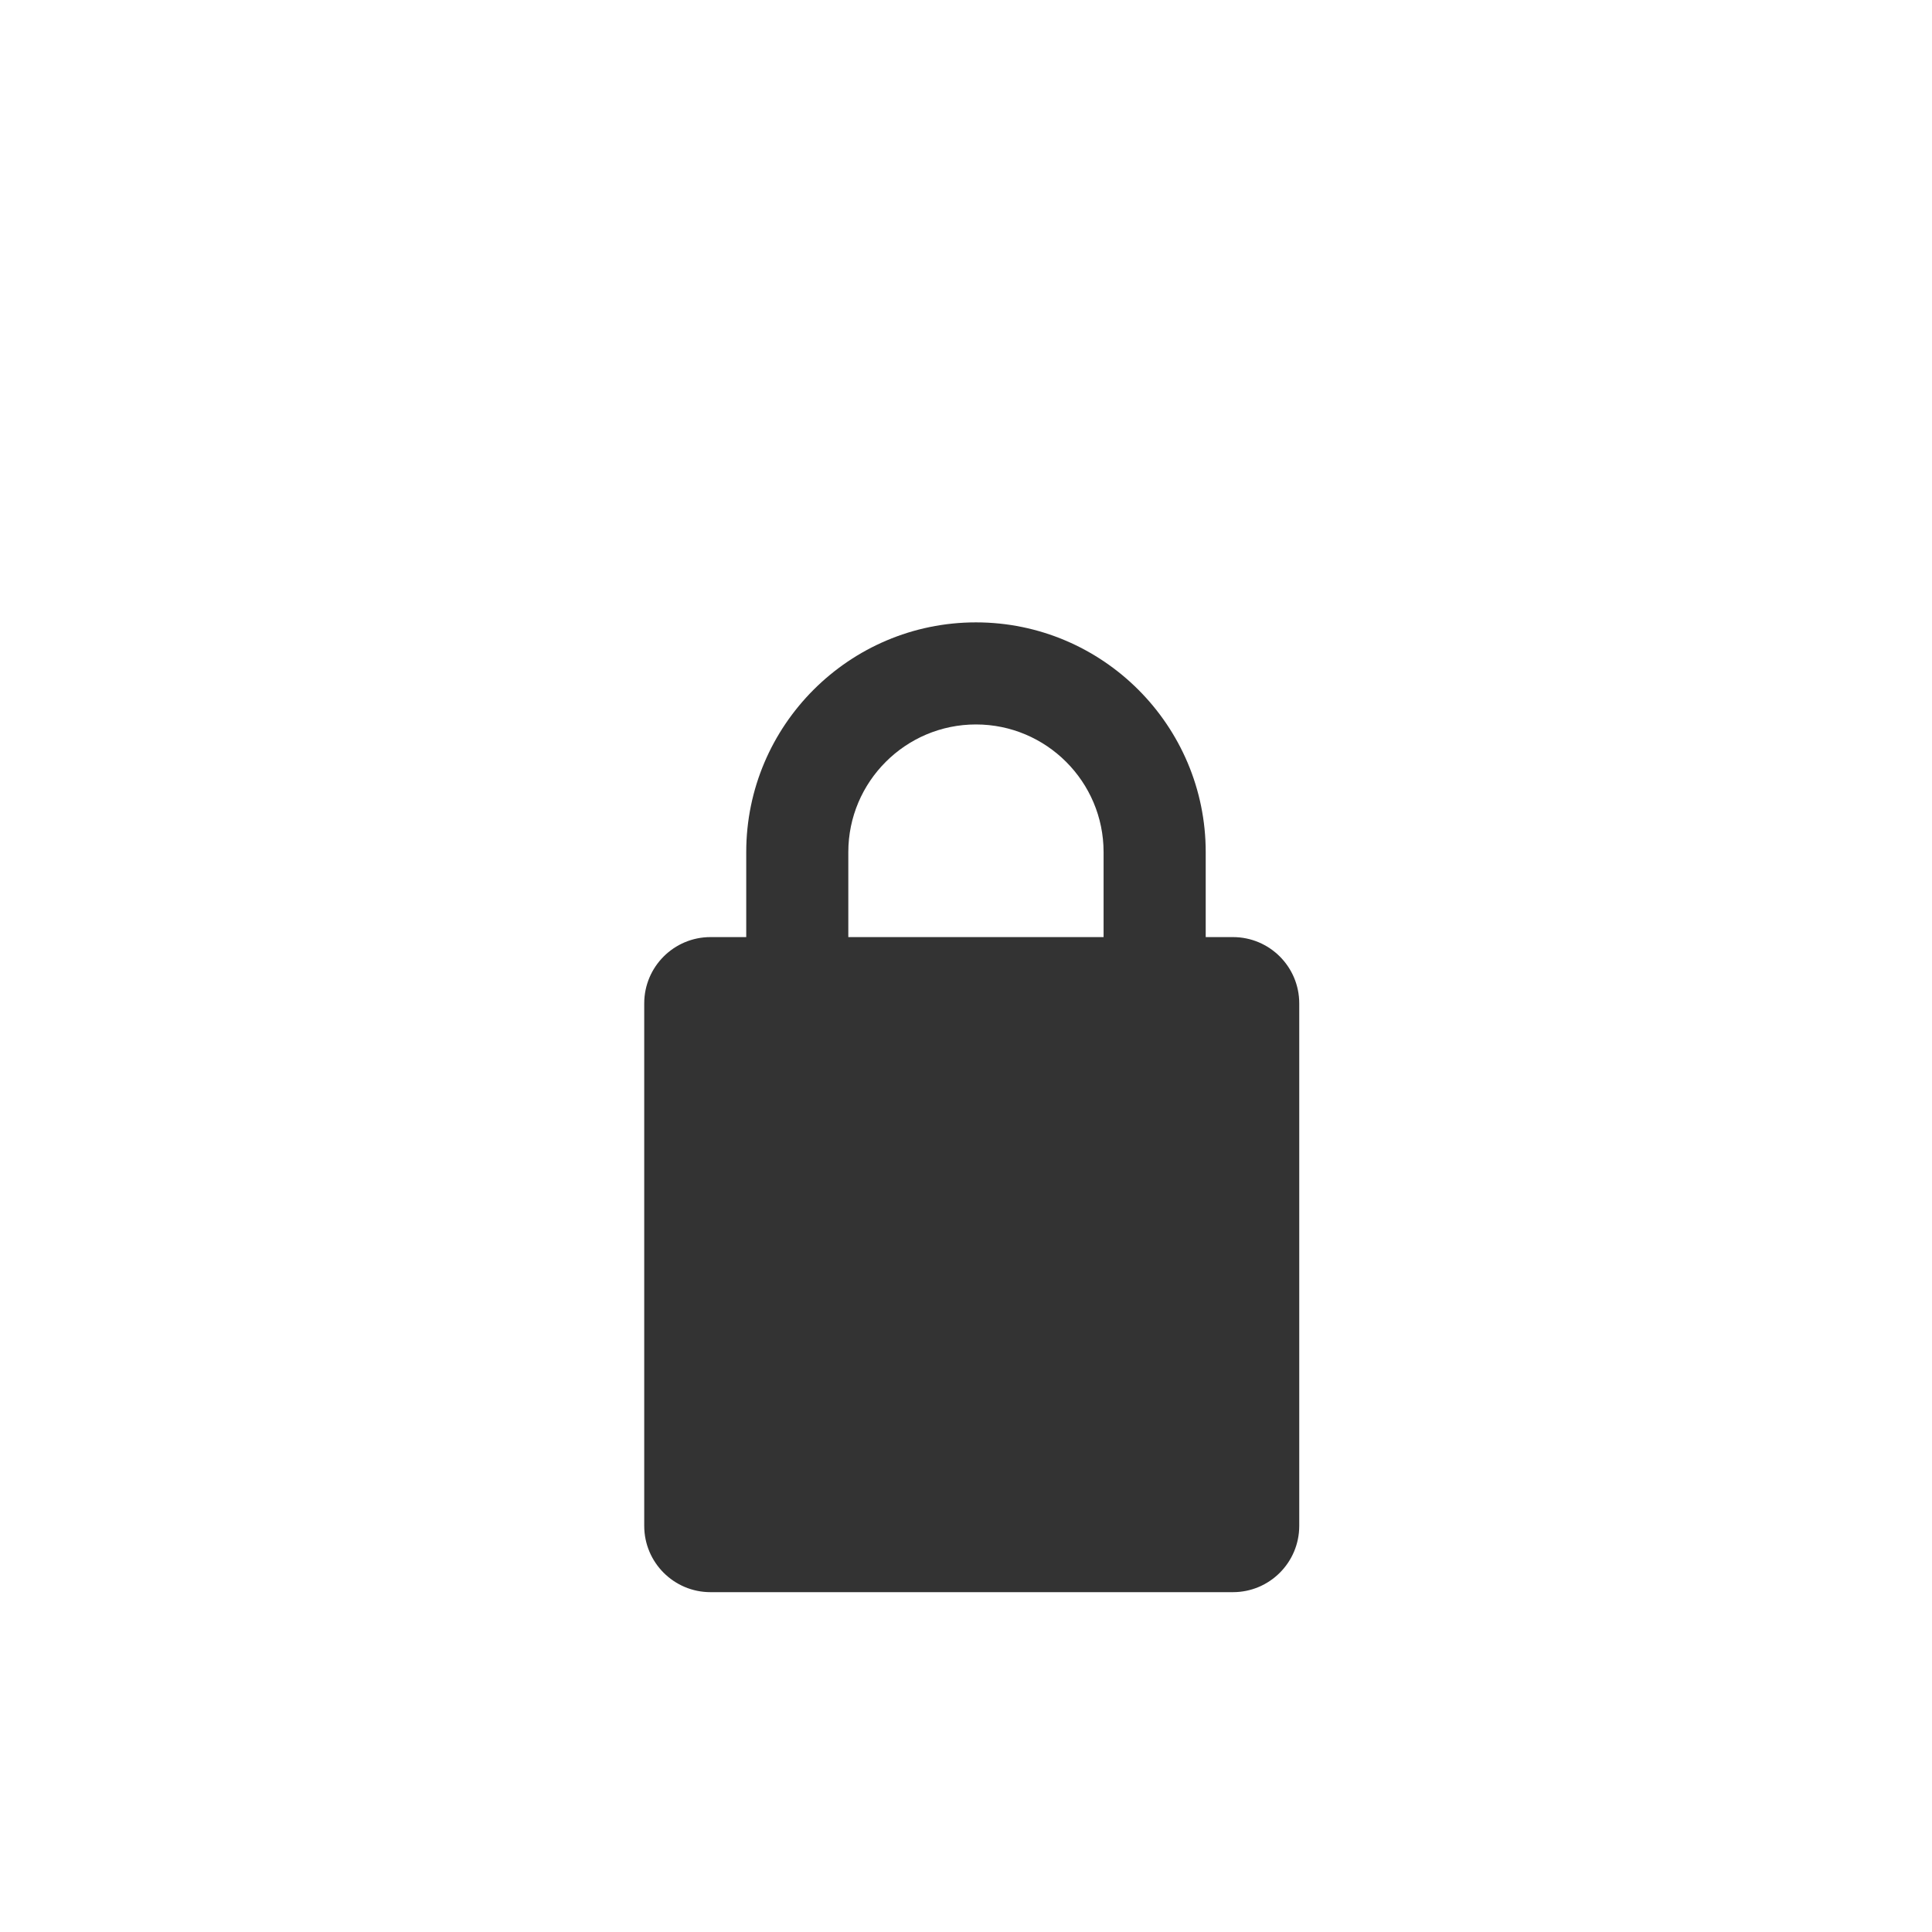 <?xml version="1.0" encoding="utf-8"?>
<!-- Generator: Adobe Illustrator 15.1.0, SVG Export Plug-In . SVG Version: 6.00 Build 0)  -->
<!DOCTYPE svg PUBLIC "-//W3C//DTD SVG 1.1 Tiny//EN" "http://www.w3.org/Graphics/SVG/1.1/DTD/svg11-tiny.dtd">
<svg version="1.1" baseProfile="tiny" id="Layer_1" xmlns="http://www.w3.org/2000/svg" xmlns:xlink="http://www.w3.org/1999/xlink"
	 x="0px" y="0px" width="80px" height="80px" viewBox="0 0 80 80" xml:space="preserve">
<g>
	<g>
		<path fill="#333333" d="M53.799,63.182c0,1.516-1.229,2.746-2.746,2.746H29.42c-1.516,0-2.744-1.23-2.744-2.746V41.549
			c0-1.516,1.229-2.746,2.744-2.746h21.633c1.518,0,2.746,1.23,2.746,2.746V63.182z"/>
		<g>
			<path fill="#333333" d="M49.926,45.672h-4.229V35.283c0-2.914-2.371-5.285-5.285-5.285s-5.285,2.371-5.285,5.285v8.98H30.9v-8.98
				c0-5.245,4.268-9.512,9.512-9.512c5.246,0,9.514,4.267,9.514,9.512V45.672z"/>
		</g>
	</g>
</g>
</svg>
